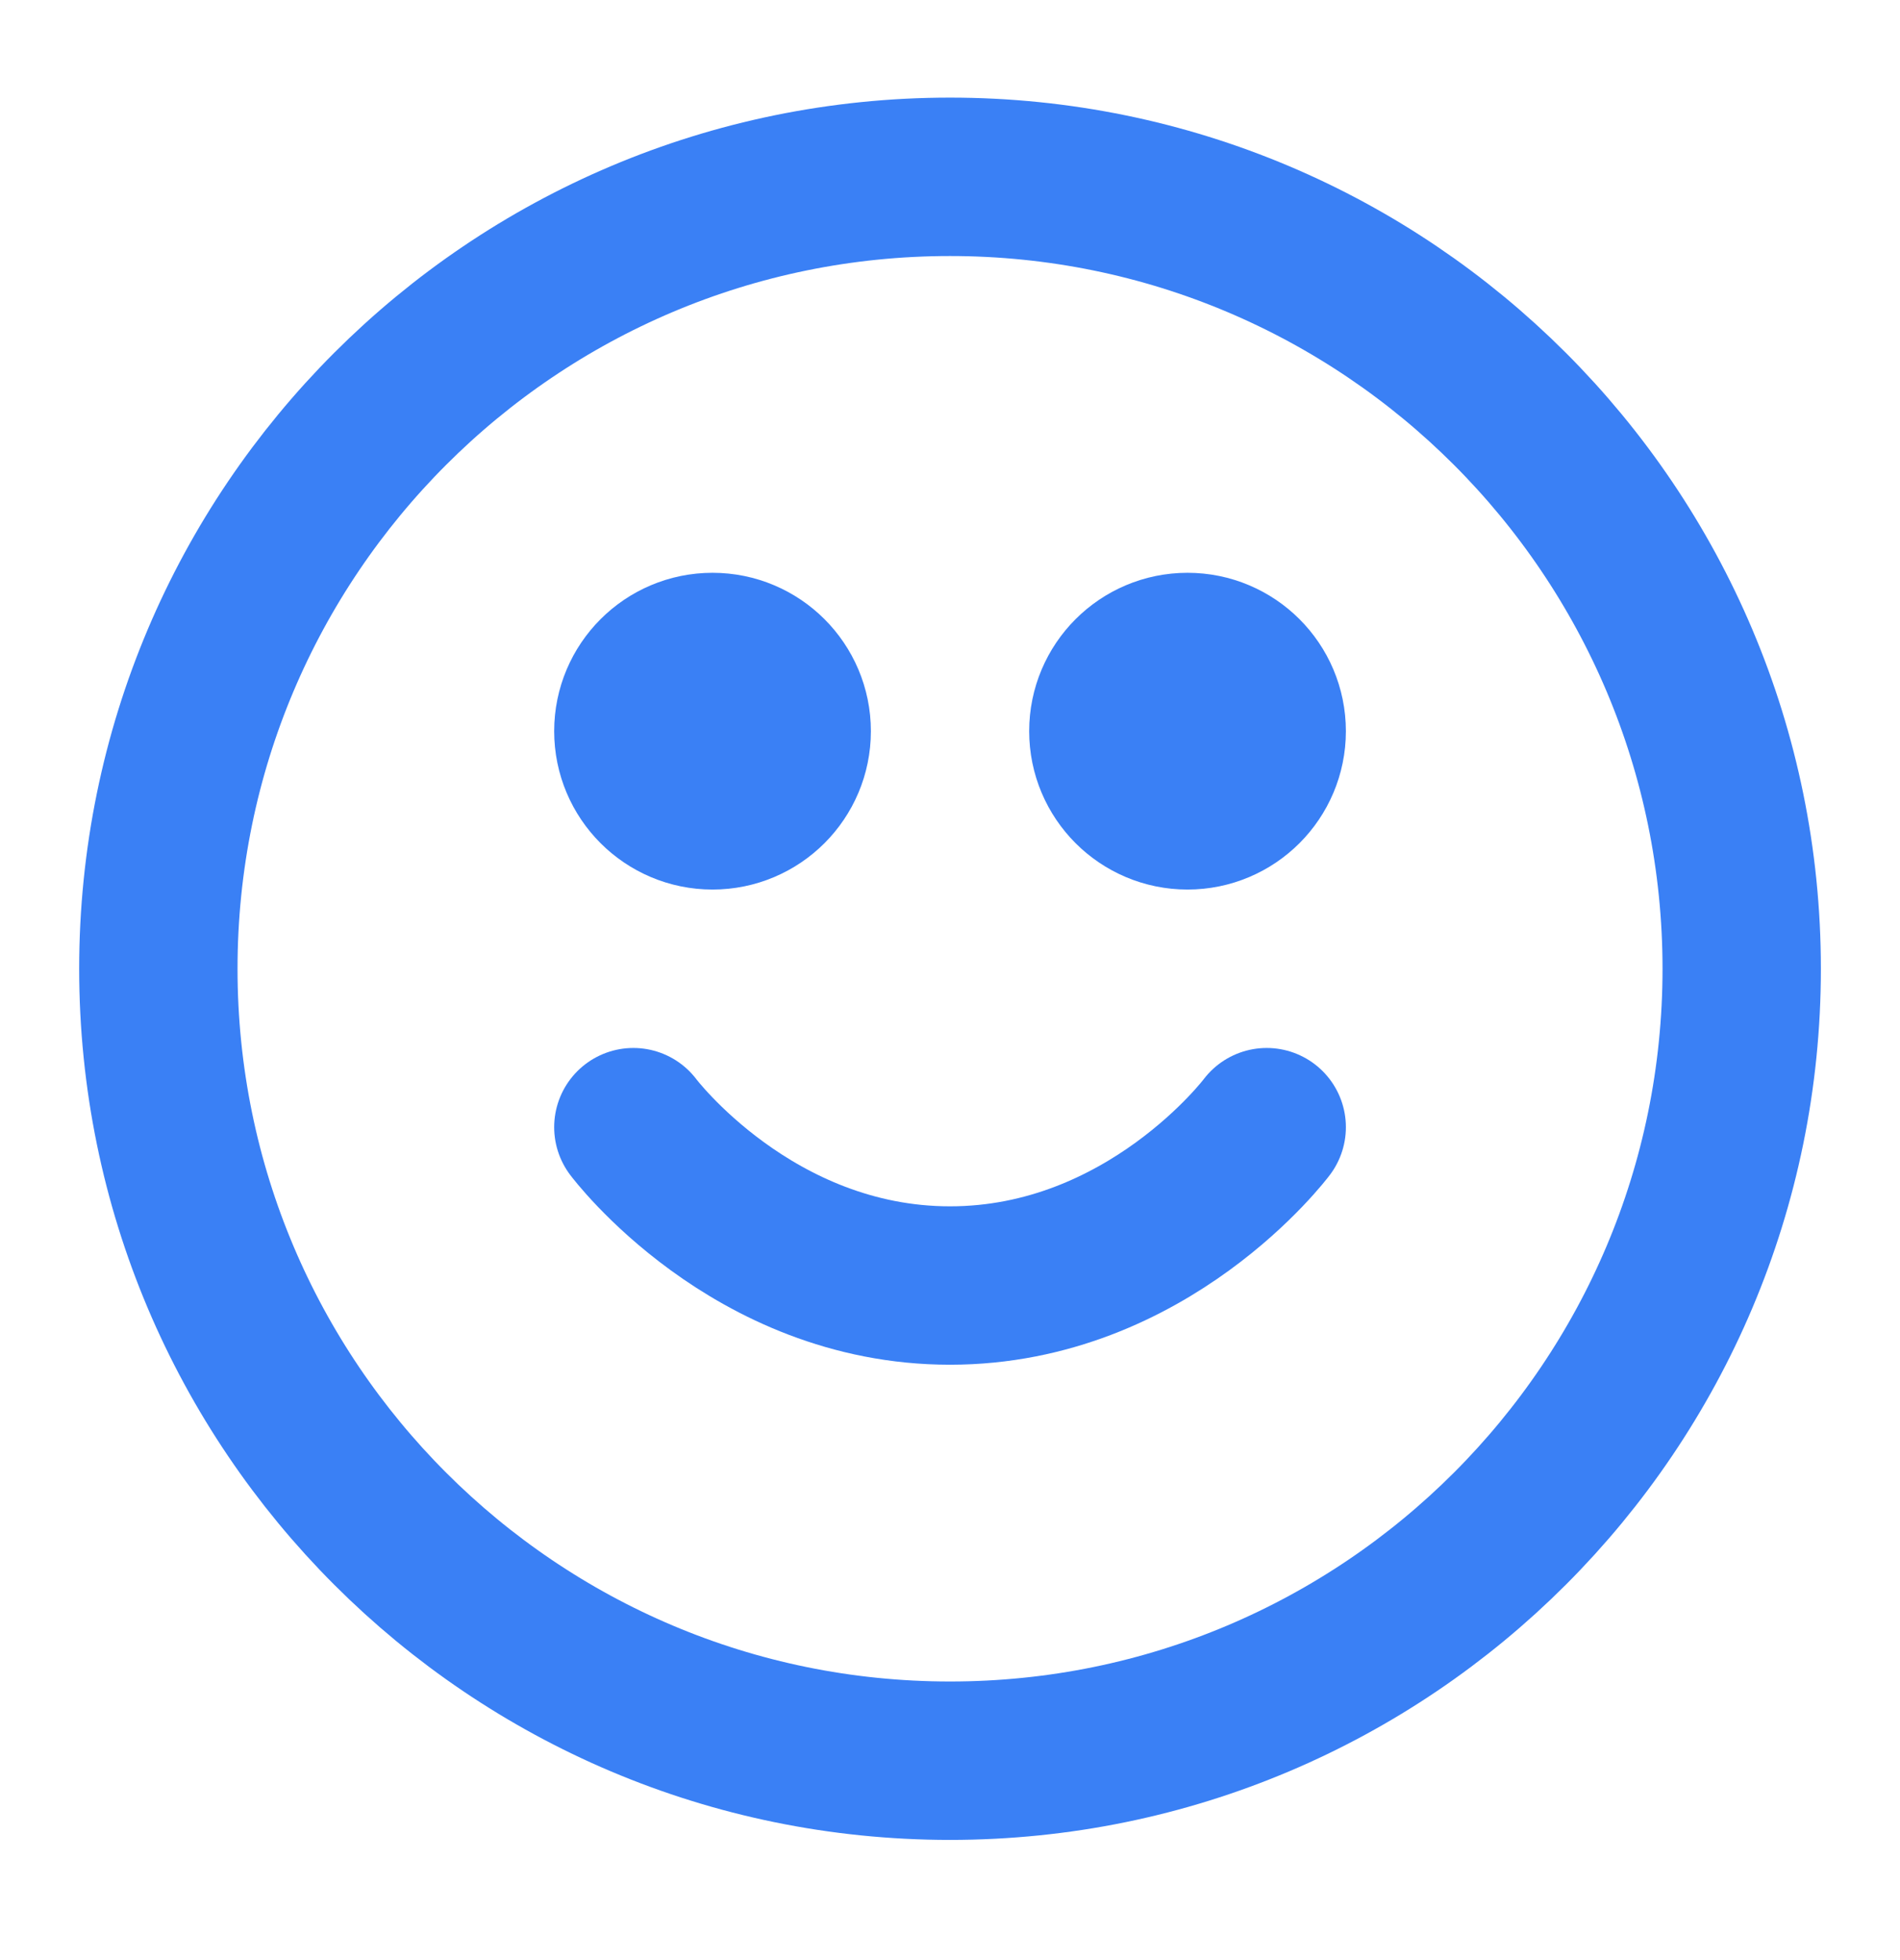<svg width="32" height="33" viewBox="0 0 32 33" fill="none" xmlns="http://www.w3.org/2000/svg">
<path d="M16 29.643C23.364 29.643 29.334 23.674 29.334 16.31C29.334 8.946 23.364 2.977 16 2.977C8.637 2.977 2.667 8.946 2.667 16.31C2.667 23.674 8.637 29.643 16 29.643Z" stroke="#3A80F5" stroke-width="2.667" stroke-linecap="round" stroke-linejoin="round"/>
<path d="M10.667 18.977C10.667 18.977 12.667 21.643 16 21.643C19.334 21.643 21.334 18.977 21.334 18.977" stroke="#3A80F5" stroke-width="2.667" stroke-linecap="round" stroke-linejoin="round"/>
<path d="M12 13.643C12.737 13.643 13.334 13.046 13.334 12.31C13.334 11.574 12.737 10.977 12 10.977C11.264 10.977 10.667 11.574 10.667 12.31C10.667 13.046 11.264 13.643 12 13.643Z" fill="#3A80F5" stroke="#3A80F5" stroke-width="2.667" stroke-linecap="round" stroke-linejoin="round"/>
<path d="M20 13.643C20.737 13.643 21.334 13.046 21.334 12.31C21.334 11.574 20.737 10.977 20 10.977C19.264 10.977 18.667 11.574 18.667 12.31C18.667 13.046 19.264 13.643 20 13.643Z" fill="#3A80F5" stroke="#3A80F5" stroke-width="2.667" stroke-linecap="round" stroke-linejoin="round"/>
</svg>

